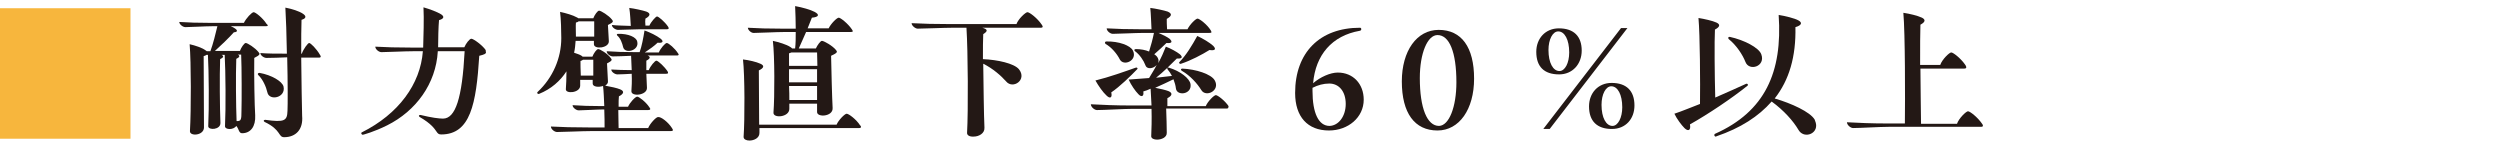 <?xml version="1.0" encoding="utf-8"?>
<!-- Generator: Adobe Illustrator 25.2.1, SVG Export Plug-In . SVG Version: 6.00 Build 0)  -->
<svg version="1.1" id="レイヤー_1" xmlns="http://www.w3.org/2000/svg" xmlns:xlink="http://www.w3.org/1999/xlink" x="0px"
	 y="0px" viewBox="0 0 820 48" style="enable-background:new 0 0 820 48;" xml:space="preserve">
<style type="text/css">
	.st0{fill:#F7B63D;}
	.st1{fill:#231815;}
</style>
<g>
	<g>
		<path class="st0" d="M42.8,2.7v42.8H0V2.7H42.8z"/>
		<path class="st1" d="M83.7,37.8c0.2,3.7-1.5,5.9-4.3,5.9c-1.1,0-1-1.4-1.9-2.4c-0.9,1.4-3.7,1.3-3.7,0.1c0.3-6,0.2-17.9-0.1-23.4
			h-1c0.8,0.4,0.6,0.9-0.5,1.4c-0.2,5.4-0.1,16.3,0.1,20.9c0.1,2.3-4,2.5-4,1.1c0.3-6,0.2-17.9-0.1-23.4h-0.5
			c-0.2,0.2-0.5,0.3-0.9,0.4c0,4.2,0.1,18.5,0.1,23.4c0,2.7-4.7,3-4.6,1.2c0.4-6.9,0.4-22.5-0.1-28.5c1.8,0.4,4.2,1.2,5.2,2
			c0.2,0.1,0.3,0.2,0.4,0.3h1.2c0.9-2.4,1.7-5.7,2.3-8.2h-1.7c-2.2,0-7.1,0.3-8.8,0.3c-0.8,0-2-0.9-2-1.7c2.9,0.2,6.2,0.3,10.1,0.3
			h11.1c0.7-1.5,2.6-3.5,3.2-3.5c0.6,0,3,1.9,4.2,3.8C88,8.3,88,8.6,87.2,8.6H75.7c2.5,1.1,2.5,1.9,1,2c-1.8,2-4.2,4.3-6.2,6.1h8.2
			c0.4-1.1,1.4-2.6,1.9-2.6c0.6,0,3.1,1.6,4.2,3c0.5,0.6,0.6,0.9-1.4,1.9C83.3,24.6,83.5,35,83.7,37.8z M79.1,17.9H78
			c0.8,0.4,0.6,0.9-0.5,1.4c-0.2,5.2-0.1,15.6,0.1,20.4c1.5,0.1,1.6-0.5,1.6-3.2C79.3,33.8,79.3,21.8,79.1,17.9z M87.7,30.3
			c-0.4-1.8-1.5-4.3-3-5.7c-0.3-0.3-0.1-0.7,0.4-0.7c4,0.7,7.5,2.8,7.9,4.5C93.8,32.1,88.3,33.2,87.7,30.3z M105.2,18.5
			c0,0.3-0.2,0.4-0.6,0.4h-5.8c0.1,7.9,0.2,16.7,0.3,19.1c0.4,4.5-2.1,7-5.9,7c-2,0-0.9-2.4-6.4-5c-0.5-0.3-0.3-0.7,0.2-0.7
			c6.4,0.9,7.2,0.3,7.3-3c0.1-1.7,0.1-9.5-0.1-17.5c-1.9,0.1-5.4,0.2-6.8,0.2c-0.8,0-2-0.8-2-1.6c2.4,0.2,5.3,0.2,8.5,0.2h0.2
			c-0.1-6-0.3-11.9-0.5-15.1c2.1,0.4,4.7,1.2,5.9,2.1c1.1,0.8,0.8,1.5-0.6,1.9c-0.1,2.3-0.1,6.4-0.1,11.1H99c0.5-1.5,2-3.5,2.4-3.5
			c0.5,0,2.4,1.9,3.5,3.8C105.1,18.2,105.2,18.4,105.2,18.5z"/>
		<path class="st1" d="M159.4,17.2c0,0.4-0.5,0.7-2.2,1.1c-1,15.8-2.9,25.8-12.5,25.8c-0.8,0-1.1-0.3-1.5-0.9
			c-0.7-1-1.7-2.6-5.5-4.8c-0.2-0.1-0.3-0.3-0.3-0.4c0-0.2,0.2-0.3,0.5-0.3c3.7,0.9,6.1,1.2,7.4,1.2c4.1,0,6.3-6.7,7.1-22.1h-8.8
			c-0.6,10.7-7.2,19.6-16.6,24.3c-4.4,2.2-7.9,3.1-8,3.1c-0.3,0-0.5-0.3-0.5-0.5c0-0.2,0.1-0.3,0.2-0.3c12-6,19.2-15.8,20-26.6h-3.3
			c-2.7,0-8.4,0.3-10.3,0.3c-0.8,0-2-0.9-2-1.8c3.3,0.2,7.2,0.3,11.6,0.3h4.1c0.1-3.5,0.3-9.5,0.1-13.2c2.1,0.6,4.5,1.5,5.8,2.3
			c1.2,0.8,0.8,1.5-0.7,1.9c-0.2,2-0.3,6.5-0.3,8.9h8.6c0.5-1.2,1.7-2.8,2.3-2.8c0.7,0,3.6,2.1,4.7,3.7
			C159.3,16.9,159.4,17.1,159.4,17.2z"/>
		<path class="st1" d="M220.4,42c0.5,0.7,0.4,1-0.4,1h-26.4c-2.7,0-8.7,0.3-10.9,0.3c-0.8,0-2-0.9-2-1.8c3.5,0.2,7.5,0.3,12.2,0.3
			h5.4c0-1.4,0-3.6-0.1-5.9h-0.2c-2,0-6.6,0.3-8.2,0.3c-0.8,0-2-0.9-2-1.7c2.7,0.2,5.9,0.3,9.5,0.3h0.9c-0.1-2.4-0.2-4.9-0.4-6.6
			c-1.5,0.5-3.4,0.3-3.4-0.8v-1.2h-4.1v1.9c0,2.4-4.9,2.8-4.7,1.1c0.1-1.4,0.2-3.5,0.2-5.8c-2,3.1-5,5.8-9,7.4
			c-0.3,0.1-0.6-0.1-0.6-0.4c0-0.1,0.1-0.2,0.2-0.3c4.9-4.6,7.7-11,7.7-17.6c0-2.4-0.1-6.2-0.4-8.6c1.9,0.4,4.3,1.1,5.5,1.8
			c0.2,0.1,0.4,0.2,0.5,0.3h4.9c0.4-1.1,1.4-2.5,1.9-2.5c0.6,0,3.2,1.6,4.2,2.9c0.5,0.6,0.6,0.9-1.3,1.8c0.1,1.7,0.2,4,0.3,5.3
			c0.1,2.3-4.9,2.8-4.9,1v-1.1h-6c-0.1,1.3-0.2,2.6-0.5,3.9c0.9,0.3,1.8,0.6,2.3,0.9c0.2,0.1,0.4,0.3,0.5,0.4h3.2
			c0.4-1.1,1.4-2.5,1.9-2.5c0.6,0,3.1,1.5,4.1,2.9c0.5,0.6,0.6,0.9-1.2,1.8c0.1,1.8,0.2,4.4,0.3,5.8c0.1,0.6-0.3,1.1-0.9,1.5
			c1.7,0.3,4,0.8,4.9,1.2c1.5,0.6,1.2,1.5-0.4,2.3c-0.1,0.7-0.1,2-0.1,3.4h3.1c0.6-1.4,2.4-3.3,3-3.3s2.9,1.8,4,3.5
			c0.5,0.6,0.3,0.9-0.4,0.9h-9.8c0,2.1,0.1,4.3,0.1,5.9h9.7c0.6-1.5,2.6-3.6,3.2-3.6C216.8,38.2,219.2,40.1,220.4,42z M194.9,12V7
			h-5.1c-0.2,0.2-0.5,0.3-0.9,0.4c-0.1,1,0,3.2,0,4.6H194.9z M194.6,24.9v-5.3h-3.4c-0.2,0.2-0.5,0.3-0.8,0.4c0,0.9,0,3,0.1,4.8
			H194.6z M222.6,17.9c0,0.2-0.2,0.3-0.6,0.3h-9.6c1,0.4,1,1-0.4,1.7V23h0.8c0.5-1.3,2-3.1,2.5-3.1c0.5,0,2.5,1.8,3.6,3.4
			c0.4,0.6,0.3,0.9-0.4,0.9H212l0.2,4.6c0.1,2.5-5.2,3-5.1,1.1c0.1-1.2,0.2-3.4,0.1-5.7c-1.7,0.1-3.7,0.2-4.7,0.2
			c-0.8,0-2-0.8-2-1.6c1.9,0.1,4.2,0.2,6.7,0.2l-0.2-4.7c-2.1,0.1-4.8,0.2-6,0.2c-0.8,0-2-0.8-2-1.7c2.6,0.2,5.7,0.3,9.2,0.3h1.6
			c0.7-1.9,1.2-4.6,1.6-7.1c1.8,0.6,4,1.7,5.3,2.7c1.1,0.9,0.7,1.5-1,1.3c-1,1-2.7,2.2-4.2,3.2h4.6c0.5-1.3,2.1-3.1,2.6-3.1
			c0.6,0,2.7,1.8,3.7,3.4C222.5,17.6,222.6,17.8,222.6,17.9z M206.9,8.5c-0.1-1.4-0.2-4.2-0.5-5.9c1.7,0.2,4.4,0.8,5.6,1.2
			c1.6,0.6,1.2,1.5-0.3,2.3c-0.1,0.5-0.1,1.4,0,2.3h1.3c0.5-1.2,2.1-3,2.5-3c0.5,0,2.5,1.7,3.6,3.3c0.4,0.6,0.3,0.9-0.4,0.9h-9
			c-1.7,0-5.6,0.2-7,0.2c-0.8,0-2-0.8-2-1.6C202.6,8.4,204.6,8.4,206.9,8.5z M209,13.6c0.8,3-4,4.2-4.6,1.9c-0.3-1.3-0.9-3-1.9-3.8
			c-0.3-0.3-0.2-0.6,0.2-0.6C206.1,11,208.7,12.2,209,13.6z"/>
		<path class="st1" d="M282.4,41.6c0,0.3-0.2,0.4-0.6,0.4h-32.7v1.6c0,1.7-1.8,2.5-3.3,2.5c-1,0-1.9-0.4-1.9-1.2
			c0.4-5.7,0.4-20.2-0.2-25.4c1.9,0.2,4.4,0.8,5.7,1.4c1.4,0.6,1.2,1.4-0.5,2.2c0,3.3,0.1,12.3,0.1,17.8h25.4
			c0.6-1.5,2.7-3.6,3.3-3.6c0.7,0,3.2,1.9,4.4,3.8C282.3,41.2,282.4,41.4,282.4,41.6z M245.3,9.1c3.1,0.2,6.9,0.3,11.2,0.3h4.5
			c0-2.5-0.1-5-0.2-7.4c2.3,0.4,5.1,1.2,6.4,1.9c1.7,0.9,1.4,1.7-0.9,1.9c-0.4,1-0.9,2.2-1.4,3.5h6.9c0.7-1.5,2.7-3.5,3.3-3.5
			s3,1.9,4.3,3.8c0.5,0.7,0.4,0.9-0.4,0.9h-14.6c-0.8,1.8-1.6,3.6-2.4,5.4h5.6c0.5-1.1,1.5-2.5,2-2.5c0.6,0,3.5,1.6,4.6,3
			c0.5,0.6,0.6,0.9-1.6,1.9c0.1,4.9,0.3,13.5,0.5,17.1c0.2,2.9-5.2,3.2-5.1,1.3V34h-9.1v1.7c0,2.8-5.4,3.2-5.2,1.2
			c0.4-5.2,0.4-18.6-0.2-23.5c1.9,0.4,4.5,1.2,5.7,2c0.3,0.2,0.5,0.3,0.6,0.5h1c0.2-1.7,0.2-3.5,0.2-5.4h-3.9
			c-2.5,0-7.9,0.3-9.8,0.3C246.5,10.9,245.3,9.9,245.3,9.1z M259.6,17.2l-0.8,0.3v4.1h9.3c0-1.6-0.1-3.1-0.1-4.4H259.6z M268,22.7
			h-9.2V27h9.2V22.7z M268,32.8v-4.6h-9.2c0.1,1.6,0.1,3.2,0.1,4.6H268z"/>
		<path class="st1" d="M317.2,43.5c0.4-7.1,0.3-26.5-0.2-34.4h-4.6c-2.9,0-9.2,0.3-11.4,0.3c-0.8,0-2-1-2-1.8
			c3.6,0.2,7.8,0.3,12.7,0.3h21.7c0.6-1.7,3-3.9,3.6-3.9c0.7,0,3.3,2,4.7,4.1c0.2,0.3,0.3,0.5,0.3,0.6c0,0.3-0.2,0.4-0.7,0.4h-19.1
			c1.8,0.5,1.9,1.1,0.3,2.1c-0.1,1.7-0.1,4.7-0.1,8.2c4.8,0.2,10.2,1.4,11.8,3.3c2.8,3.5-2,6.7-4.2,4c-1.7-1.9-4.3-4.2-7.5-5.8
			c0.1,7.5,0.2,16.7,0.4,21c0.1,1.9-1.9,2.9-3.5,2.9C318.1,44.9,317.1,44.4,317.2,43.5z"/>
		<path class="st1" d="M402.9,35.2c0,0.3-0.2,0.4-0.6,0.4h-19.8c0.1,2.8,0.2,6.1,0.2,7.9c0.1,1.6-1.8,2.3-3.2,2.3
			c-1,0-1.9-0.4-1.9-1.1c0.1-2,0.2-5.6,0.1-9h-6c-3,0-9.6,0.4-11.9,0.4c-0.8,0-2-1-2-1.9c3.7,0.2,8.1,0.4,13.2,0.4h6.7
			c-0.1-2.1-0.2-4.1-0.3-5.5c-0.8,0.4-1.7,0.7-2.4,0.9c0.3,1.6-0.6,2-1.6,0.9c-1-1-2.4-3-3.2-4.8c2.2-0.2,4.5-0.3,6.7-0.5
			c0.8-1.4,1.7-2.7,2.5-4.3c-1,1.2-3.2,1.6-3.7,0.1c-0.6-1.6-1.9-3.5-3.4-4.6c-0.4-0.3-0.3-0.7,0.3-0.7c1.6,0,3.1,0.3,4.3,0.8
			c0.6-1.9,1.2-4.1,1.6-6.1h-3.6c-2.5,0-8,0.3-9.9,0.3c-0.8,0-2-0.9-2-1.8c3.2,0.2,6.9,0.3,11.2,0.3h3.5c-0.1-1.8-0.2-5.1-0.4-7
			c1.7,0.2,4.5,0.8,5.7,1.2c1.6,0.7,1.3,1.5-0.3,2.4c0,0.7,0,2.1,0.1,3.4h6.7c0.7-1.5,2.7-3.5,3.3-3.5c0.6,0,3.1,1.9,4.3,3.8
			c0.4,0.7,0.4,0.9-0.4,0.9h-16.7c1.4,0.6,2.8,1.3,3.6,1.9c1.1,1,0.8,1.6-1,1.4c-1,1-2.5,2.4-4,3.7c0.6,0.4,1,0.8,1.2,1.3
			c0.3,0.6,0.2,1.1,0.1,1.6c1-1.8,1.8-3.6,2.5-5.4c1.6,0.6,3.6,1.7,4.6,2.5c1.1,1,0.7,1.5-1,1.4c-1.8,1.8-4.3,4.3-6.8,6.3
			c1.8-0.2,3.6-0.4,5.2-0.6c-0.4-0.8-0.9-1.5-1.4-2.1c-0.3-0.4-0.1-0.8,0.4-0.6c3.7,1.1,6.8,3.5,7.1,5.4c0.5,3.4-4.5,4-4.8,1.4
			c-0.1-0.9-0.4-2-0.8-3c-1.8,0.9-4,1.9-6,2.8c1.6,0.3,3.4,0.7,4.4,1.1c1.4,0.6,1.2,1.5-0.4,2.3v2.6h12.6c0.6-1.5,2.7-3.6,3.3-3.6
			c0.6,0,3.1,1.9,4.3,3.8C402.8,34.8,402.9,35,402.9,35.2z M359.3,26.4c4.5-1.1,9.5-2.9,13.2-4.2c0.4-0.2,0.7,0.2,0.6,0.4
			c-2.3,2.4-5.8,5.8-8.6,7.7c0.4,1.8-0.4,2.2-1.6,1C361.8,30.3,360.3,28.2,359.3,26.4z M362.9,13.6c4-0.1,7.9,1.3,8.7,3
			c1.6,3.2-3,5.3-4.3,2.9c-0.9-1.8-2.7-4-4.7-5.1C362.3,14,362.4,13.6,362.9,13.6z M392.7,11.8c1.8,0.8,4.1,2.2,5.2,3.2
			c1.1,1.1,0.7,1.7-1.2,1.4c-2.4,1.5-6.2,3.5-9.3,4.5c-0.5,0.2-0.8-0.3-0.6-0.5C389,18.2,391,14.9,392.7,11.8z M398.4,26.3
			c2,3.4-2.9,5.8-4.4,3.2c-1.3-2.1-3.6-4.7-6.4-6.3c-0.4-0.3-0.3-0.7,0.2-0.7C392.3,22.7,397.2,24.3,398.4,26.3z"/>
		<path class="st1" d="M447.3,32.7c0,5.8-5.1,10.1-11.4,10.1c-7,0-11.1-4.5-11.1-12.3c0-13.3,8.1-21.4,21.3-21.4
			c0.5,0,0.6,0.9-0.1,1c-9.1,1.6-14.5,7.9-15.3,17.2c2.3-2,5.6-3.5,8.1-3.5C443.8,23.8,447.3,27.5,447.3,32.7z M441.4,34.1
			c0-4.1-2.2-6.7-5.4-6.7c-1.9,0-3.7,0.5-5.5,1.4v1c0,7.3,2,11.5,5.6,11.5C439.1,41.2,441.4,38.1,441.4,34.1z"/>
		<path class="st1" d="M459.8,26.7c0-10,4.9-16.9,12.1-16.9c7.5,0,11.6,5.7,11.6,16c0,10.1-4.9,17-12,17
			C464,42.8,459.8,37.1,459.8,26.7z M477.7,27c0-9.9-2.3-15.5-6.2-15.5c-3.3,0-5.8,6-5.8,14.1c0,9.9,2.4,15.7,6.3,15.7
			C475.3,41.2,477.7,35.1,477.7,27z"/>
		<path class="st1" d="M503.9,17c0-4.4,3-7.7,7.4-7.7c4.9,0,7.5,2.6,7.5,7.3c0,4.4-3,7.8-7.4,7.8C506.4,24.4,503.9,21.8,503.9,17z
			 M508.3,42.3h-2.1l25.5-33.1h2.1L508.3,42.3z M514.7,17.2c0-4.2-1.5-6.9-3.6-6.9c-1.8,0-3.2,2.6-3.2,6.1c0,4.2,1.5,6.9,3.6,6.9
			C513.3,23.3,514.7,20.7,514.7,17.2z M521.2,34.9c0-4.4,3-7.7,7.4-7.7c4.9,0,7.5,2.6,7.5,7.4c0,4.4-2.9,7.7-7.4,7.7
			C523.8,42.3,521.2,39.7,521.2,34.9z M532.1,35.2c0-4.2-1.5-6.9-3.6-6.9c-1.8,0-3.2,2.6-3.2,6.1c0,4.2,1.5,6.9,3.6,6.9
			C530.7,41.3,532.1,38.6,532.1,35.2z"/>
		<path class="st1" d="M554.3,40.8c0.4,2-0.6,2.4-1.8,1.2c-1-1-2.5-3-3.3-4.7c2.7-0.9,5.5-2.1,8.4-3.2c0.1-6.7,0-22.7-0.5-28.2
			c1.9,0.3,4.6,0.9,5.9,1.5c1.3,0.6,1.2,1.4-0.5,2.3c-0.2,3.6-0.1,15.2,0.1,22.3c3.6-1.6,7.1-3.1,10.1-4.5c0.5-0.2,0.8,0.3,0.5,0.6
			C568.1,32.2,560.2,37.5,554.3,40.8z M595.7,41.2c0,3-4.2,4.2-5.8,1.4c-1.7-2.9-4.8-6.4-8.8-9.3c-4.3,4.9-10.2,8.7-18.1,11.4
			c-0.1,0.1-0.2,0.1-0.2,0.1c-0.5,0-0.7-0.6-0.3-0.9c16.4-7.3,22.2-20.2,20.9-39c2,0.3,5.3,1.1,6.5,1.8c1.3,0.7,1.1,1.6-1,2.2
			c0.2,9.6-2,17.3-6.8,23.4c5.5,1.6,11.6,4.4,13.1,6.9C595.5,39.9,595.7,40.6,595.7,41.2z M567.4,12.1c4.6,1,9.5,3.5,10.3,5.7
			c1.5,4-4,5.7-5.2,2.5c-0.9-2.3-2.9-5.4-5.5-7.5C566.7,12.4,566.9,12,567.4,12.1z"/>
		<path class="st1" d="M650.4,41.2c0,0.3-0.2,0.4-0.7,0.4h-30.2c-3,0-9.4,0.4-11.7,0.4c-0.8,0-2-1-2-1.9c3.7,0.2,8,0.4,13.1,0.4h5.9
			c0.1-7.9,0.1-29.7-0.5-36.3c2,0.3,4.6,0.9,6.1,1.6c1.2,0.6,1.2,1.4-0.5,2.3c-0.1,2.3-0.1,7.4-0.1,13.2h6.6c0.6-1.8,3-4.1,3.6-4.1
			c0.7,0,3.3,2.1,4.7,4.2c0.4,0.7,0.3,1.1-0.4,1.1h-14.4c0.1,6.7,0.1,13.9,0.2,18.1h11.8c0.6-1.8,3-4.1,3.6-4.1
			c0.7,0,3.3,2.1,4.7,4.2C650.3,40.8,650.4,41.1,650.4,41.2z"/>
	</g>
</g>
<g>
	<g>
		<path class="st0" d="M-2038.5-982.6v42.8h-42.8v-42.8H-2038.5z"/>
		<path class="st1" d="M-1980.5-943.3c0.5,0.7,0.4,1-0.4,1h-26.4c-2.7,0-8.7,0.3-10.9,0.3c-0.8,0-2-0.9-2-1.8
			c3.5,0.2,7.5,0.3,12.2,0.3h5.4c0-1.4,0-3.6-0.1-5.9h-0.2c-2,0-6.6,0.3-8.2,0.3c-0.8,0-2-0.9-2-1.7c2.7,0.2,5.9,0.3,9.5,0.3h0.9
			c-0.1-2.4-0.2-4.9-0.4-6.6c-1.5,0.5-3.4,0.3-3.4-0.8v-1.2h-4.1v1.9c0,2.4-4.9,2.8-4.7,1.1c0.1-1.4,0.2-3.5,0.2-5.8
			c-2,3.1-5,5.8-9,7.4c-0.3,0.1-0.6-0.1-0.6-0.4c0-0.1,0.1-0.2,0.2-0.3c4.9-4.6,7.7-11,7.7-17.6c0-2.4-0.1-6.2-0.4-8.6
			c1.9,0.4,4.3,1.1,5.5,1.8c0.2,0.1,0.4,0.2,0.5,0.3h4.9c0.4-1.1,1.4-2.5,1.9-2.5c0.6,0,3.2,1.6,4.2,2.9c0.5,0.6,0.6,0.9-1.3,1.8
			c0.1,1.7,0.2,4,0.3,5.3c0.1,2.3-4.9,2.8-4.9,1v-1.1h-6c-0.1,1.3-0.2,2.6-0.5,3.9c0.9,0.3,1.8,0.6,2.3,0.9c0.2,0.1,0.4,0.3,0.5,0.4
			h3.2c0.4-1.1,1.4-2.5,1.9-2.5c0.6,0,3.1,1.5,4.1,2.9c0.5,0.6,0.6,0.9-1.2,1.8c0.1,1.8,0.2,4.4,0.3,5.8c0.1,0.6-0.3,1.1-0.9,1.5
			c1.7,0.3,4,0.8,4.9,1.2c1.5,0.6,1.2,1.5-0.4,2.3c-0.1,0.7-0.1,2-0.1,3.4h3.1c0.6-1.4,2.4-3.3,3-3.3c0.6,0,2.9,1.8,4,3.5
			c0.5,0.6,0.3,0.9-0.4,0.9h-9.8c0,2.1,0.1,4.3,0.1,5.9h9.7c0.6-1.5,2.6-3.6,3.2-3.6C-1984.1-947.1-1981.7-945.2-1980.5-943.3z
			 M-2006-973.3v-5h-5.1c-0.2,0.2-0.5,0.3-0.9,0.4c-0.1,1,0,3.2,0,4.6H-2006z M-2006.3-960.4v-5.3h-3.4c-0.2,0.2-0.5,0.3-0.8,0.4
			c0,0.9,0,3,0.1,4.8H-2006.3z M-1978.3-967.4c0,0.2-0.2,0.3-0.6,0.3h-9.6c1,0.4,1,1-0.4,1.7v3.1h0.8c0.5-1.3,2-3.1,2.5-3.1
			c0.5,0,2.5,1.8,3.6,3.4c0.4,0.6,0.3,0.9-0.4,0.9h-6.5l0.2,4.6c0.1,2.5-5.2,3-5.1,1.1c0.1-1.2,0.2-3.4,0.1-5.7
			c-1.7,0.1-3.7,0.2-4.7,0.2c-0.8,0-2-0.8-2-1.6c1.9,0.1,4.2,0.2,6.7,0.2l-0.2-4.7c-2.1,0.1-4.8,0.2-6,0.2c-0.8,0-2-0.8-2-1.7
			c2.6,0.2,5.7,0.3,9.2,0.3h1.6c0.7-1.9,1.2-4.6,1.6-7.1c1.8,0.6,4,1.7,5.3,2.7c1.1,0.9,0.7,1.5-1,1.3c-1,1-2.7,2.2-4.2,3.2h4.6
			c0.5-1.3,2.1-3.1,2.6-3.1c0.6,0,2.7,1.8,3.7,3.4C-1978.4-967.7-1978.3-967.5-1978.3-967.4z M-1994-976.8c-0.1-1.4-0.2-4.2-0.5-5.9
			c1.7,0.2,4.4,0.8,5.6,1.2c1.6,0.6,1.2,1.5-0.3,2.3c-0.1,0.5-0.1,1.4,0,2.3h1.3c0.5-1.2,2.1-3,2.5-3c0.5,0,2.5,1.7,3.6,3.3
			c0.4,0.6,0.3,0.9-0.4,0.9h-9c-1.7,0-5.6,0.2-7,0.2c-0.8,0-2-0.8-2-1.6C-1998.3-976.9-1996.2-976.9-1994-976.8z M-1991.9-971.7
			c0.8,3-4,4.2-4.6,1.9c-0.3-1.3-0.9-3-1.9-3.8c-0.3-0.3-0.2-0.6,0.2-0.6C-1994.8-974.3-1992.2-973.1-1991.9-971.7z"/>
		<path class="st1" d="M-1922.4-966.1c0,0.3-0.2,0.4-0.6,0.4h-30.9c-3.1,0-9.7,0.4-12,0.4c-0.8,0-2-1-2-1.9
			c3.7,0.2,8.2,0.4,13.3,0.4h24.1c0.6-1.6,2.8-3.7,3.4-3.7c0.6,0,3.2,1.9,4.4,3.8C-1922.4-966.5-1922.4-966.3-1922.4-966.1z
			 M-1926.5-942.5c0.5,0.6,0.4,0.9-0.4,0.9h-24.8c-2.7,0-8.4,0.3-10.5,0.3c-0.8,0-2-0.9-2-1.8c3.3,0.2,7.2,0.3,11.9,0.3h4.8v-4.3
			h-1.4c-2.2,0-7.2,0.3-8.9,0.3c-0.8,0-2-0.9-2-1.7c2.9,0.2,6.3,0.3,10.3,0.3h2c-0.1-1.2-0.1-2.5-0.1-3.9h-4
			c-0.3,1.2-1.9,1.9-3.2,1.9c-1.1,0-1.9-0.4-1.9-1.1c0.3-3,0.3-10.5-0.2-13.8c1.8,0.3,4.4,1.1,5.6,2c0.3,0.2,0.5,0.3,0.6,0.5h11.5
			c0.4-1,1.5-2.4,2-2.4c0.6,0,3.4,1.5,4.5,2.8c0.5,0.6,0.6,0.9-1.5,1.9c0.1,2.4,0.2,5.8,0.3,7.5c0.1,0.6-0.3,1.1-0.7,1.5
			c0.8,0.3,2.8,1.9,3.8,3.5c0.5,0.6,0.3,0.9-0.4,0.9h-11.7c0,1.6,0,3.1,0.1,4.3h8.6c0.6-1.4,2.7-3.3,3.3-3.3
			C-1930.1-946.1-1927.6-944.3-1926.5-942.5z M-1956-982.4c1.8,0.3,4.3,1.1,5.5,2c0.3,0.2,0.5,0.3,0.6,0.4h10.3
			c0.4-1.1,1.5-2.5,2-2.5c0.6,0,3.4,1.6,4.5,3c0.5,0.6,0.6,0.9-1.6,1.9c0.1,2.3,0.2,5.6,0.3,7.3c0.1,1.5-1.7,2.3-3.2,2.3
			c-1,0-1.9-0.4-1.9-1.1v-0.6h-11.2c-0.3,1.2-1.9,1.9-3.2,1.9c-1.1,0-2-0.4-1.9-1.1C-1955.5-971.9-1955.5-979.2-1956-982.4z
			 M-1951.4-958h3.9l-0.2-3.5h-3c-0.2,0.1-0.5,0.2-0.8,0.3C-1951.5-960.6-1951.5-959.4-1951.4-958z M-1947.5-953.4
			c0-1.2,0-2.3-0.1-3.4h-3.9c0,1.2,0.1,2.4,0.1,3.4H-1947.5z M-1939.5-975.5v-3.3h-10.4c-0.2,0.2-0.5,0.3-0.9,0.4c0,0.6,0,1.7,0.1,3
			H-1939.5z M-1939.5-970.9v-3.3h-11.2c0,1.2,0.1,2.4,0.1,3.3H-1939.5z M-1938.8-958v-3.5h-3.4c1,0.4,0.8,0.9-0.4,1.7
			c0,0.5-0.1,1.1-0.1,1.8H-1938.8z M-1942.7-956.8v3.4h3.9v-3.4H-1942.7z M-1938.8-952.2h-3.9v3.9h5c0.4-0.8,1.2-1.9,2-2.5
			c-1.4,0.4-3.1,0.1-3.1-1V-952.2z"/>
		<path class="st1" d="M-1892.3-956.2c-3.2,8.4-10.5,13.7-20.1,16.3c-0.3,0.1-0.4,0.1-0.4,0.1c-0.3,0-0.5-0.2-0.5-0.5
			c0-0.1,0-0.2,0.1-0.3c8.7-3.8,13.9-10.8,16.6-19.8c1.8,0.6,4.6,1.8,5.6,2.4C-1889.8-957-1890.1-956.2-1892.3-956.2z M-1910-974.8
			c3.4,0.2,7.5,0.3,12.2,0.3h5.1c-0.1-2-0.2-6-0.4-8.1c1.7,0.2,4.5,0.8,5.7,1.2c1.6,0.6,1.2,1.5-0.3,2.4c-0.1,0.8,0,2.9,0.1,4.5h9.6
			c0.6-1.7,2.8-3.8,3.4-3.8c0.6,0,3.2,2,4.4,4c0.5,0.8,0.4,1-0.4,1h-18.7c1.9,1,1.9,1.8,0.4,1.9c-1.6,1.8-3.6,3.8-5.7,5.5
			c4-0.2,7.7-0.4,11.3-0.6c-0.8-1.2-1.8-2.4-3-3.5c-0.3-0.3-0.1-0.8,0.4-0.7c4.7,1.6,9.8,4.9,10.5,7.3c1.3,4.2-4.3,5.4-5.3,2.2
			c-0.4-1.3-1-2.7-1.9-4.2c-5.6,1.7-12.6,3.3-18.4,4.2c0.1,1.9-0.8,2.2-1.9,1c-1.1-1.2-2.4-3.4-3.3-5.5c3.1-0.1,6.2-0.1,9.2-0.2
			c1.1-2.4,2.3-5.2,3.1-7.5h-3.4c-2.8,0-8.8,0.3-10.9,0.3C-1908.8-973-1910-974-1910-974.8z M-1867.2-944.6c0,1.7-1,2.8-3.3,3.3
			c-2.7,0.6-9.6,0.9-13.6,0.5c-4.2-0.3-5.7-1.6-5.7-5.3c0.1-5.6,0-11.2-0.4-15.1c2,0.3,4.5,1.1,5.8,1.8c1.4,0.8,1,1.6-0.4,2
			c-0.1,2.4-0.1,9.2-0.1,10.9c0,1,0.4,1.5,1.4,1.5c3.8,0.1,7.5-0.1,9.3-0.6c1.2-0.3,2.3-1.4,2.9-2.4c0.7-1.6,1.8-4.5,2.5-6.6
			c0.2-0.5,0.9-0.3,0.8,0.2c-1.2,6.3-1,6.8-0.5,7.5C-1867.9-946.2-1867.2-945.6-1867.2-944.6z"/>
		<path class="st1" d="M-1809.6-948.6c0,0.2-0.1,0.3-0.2,0.4c-5.4,3.5-5.8,6.8-8.7,7.1c-10,0.9-22.4-2.9-27.4-10
			c-3.2,4.2-7.6,7.8-12.9,10.3c-0.1,0.1-0.2,0.1-0.3,0.1c-0.3,0-0.6-0.3-0.6-0.5c0-0.2,0.1-0.2,0.1-0.3c6.8-5.1,11.1-12.4,13.5-20.9
			c1.7,0.6,4.4,2,5.3,2.7c1.2,1,0.9,1.8-1.2,1.7c-0.8,2-1.9,4-3.1,5.8c1.9,1.8,4.5,3.1,7.6,4.1c0.1-5-0.1-13.9-0.3-18.5h-3.3v0.9
			c0,2.8-5.6,3.1-5.4,1.2c0.3-3.5,0.3-12.8-0.2-16.6c1.9,0.3,4.5,1.1,5.7,2c0.3,0.2,0.5,0.4,0.7,0.5h11.2c0.4-1.2,1.5-2.7,2-2.7
			c0.7,0,3.5,1.7,4.7,3.1c0.5,0.6,0.6,0.9-1.3,1.8c0.1,3.4,0.3,8.4,0.4,10.8c0.1,2.7-5.5,3.1-5.4,1.2v-2.2h-3.5
			c0.9,0.4,0.8,1-0.5,1.8c-0.1,1.4-0.1,4.2-0.1,7.3h4.9c0.6-1.5,2.5-3.6,3.1-3.6c0.6,0,3,2,4.2,3.8c0.5,0.7,0.4,1-0.4,1h-11.8
			c0,3.3,0.1,6.9,0.1,9.3c5,0.7,10.4,0.7,14.8,0c1.9-0.3,5.4-1.1,7.5-2C-1809.8-949-1809.6-948.8-1809.6-948.6z M-1841.2-967.8h12.6
			c0-2.9,0-6.7-0.1-9.5h-11.8c-0.3,0.2-0.5,0.3-0.8,0.4C-1841.3-975.3-1841.3-970.9-1841.2-967.8z"/>
		<path class="st1" d="M-1757-950.1c0,0.3-0.2,0.4-0.6,0.4h-19.8c0.1,2.8,0.2,6.1,0.2,7.9c0.1,1.6-1.8,2.3-3.2,2.3
			c-1,0-1.9-0.4-1.9-1.1c0.1-2,0.2-5.6,0.1-9h-6c-3,0-9.6,0.4-11.9,0.4c-0.8,0-2-1-2-1.9c3.7,0.2,8.1,0.4,13.2,0.4h6.7
			c-0.1-2.1-0.2-4.1-0.3-5.5c-0.8,0.4-1.7,0.7-2.4,0.9c0.3,1.6-0.6,2-1.6,0.9c-1-1-2.4-3-3.2-4.8c2.2-0.2,4.5-0.3,6.7-0.5
			c0.8-1.4,1.7-2.7,2.5-4.3c-1,1.2-3.2,1.6-3.7,0.1c-0.6-1.6-1.9-3.5-3.4-4.6c-0.4-0.3-0.3-0.7,0.3-0.7c1.6,0,3.1,0.3,4.3,0.8
			c0.6-1.9,1.2-4.1,1.6-6.1h-3.6c-2.5,0-8,0.3-9.9,0.3c-0.8,0-2-0.9-2-1.8c3.2,0.2,6.9,0.3,11.2,0.3h3.5c-0.1-1.8-0.2-5.1-0.4-7
			c1.7,0.2,4.5,0.8,5.7,1.2c1.6,0.7,1.3,1.5-0.3,2.4c0,0.7,0,2.1,0.1,3.4h6.7c0.7-1.5,2.7-3.5,3.3-3.5c0.6,0,3.1,1.9,4.3,3.8
			c0.4,0.7,0.4,0.9-0.4,0.9h-16.7c1.4,0.6,2.8,1.3,3.6,1.9c1.1,1,0.8,1.6-1,1.4c-1,1-2.5,2.4-4,3.7c0.6,0.4,1,0.8,1.2,1.3
			c0.3,0.6,0.2,1.1,0.1,1.6c1-1.8,1.8-3.6,2.5-5.4c1.6,0.6,3.6,1.7,4.6,2.5c1.1,1,0.7,1.5-1,1.4c-1.8,1.8-4.3,4.3-6.8,6.3
			c1.8-0.2,3.6-0.4,5.2-0.6c-0.4-0.8-0.9-1.5-1.4-2.1c-0.3-0.4-0.1-0.8,0.4-0.6c3.7,1.1,6.8,3.5,7.1,5.4c0.5,3.4-4.5,4-4.8,1.4
			c-0.1-0.9-0.4-2-0.8-3c-1.8,0.9-4,1.9-6,2.8c1.6,0.3,3.4,0.7,4.4,1.1c1.4,0.6,1.2,1.5-0.4,2.3v2.6h12.6c0.6-1.5,2.7-3.6,3.3-3.6
			c0.6,0,3.1,1.9,4.3,3.8C-1757-950.5-1757-950.2-1757-950.1z M-1800.5-958.9c4.5-1.1,9.5-2.9,13.2-4.2c0.4-0.2,0.7,0.2,0.6,0.4
			c-2.3,2.4-5.8,5.8-8.6,7.7c0.4,1.8-0.4,2.2-1.6,1C-1798-955-1799.6-957.1-1800.5-958.9z M-1796.9-971.7c4-0.1,7.9,1.3,8.7,3
			c1.6,3.2-3,5.3-4.3,2.9c-0.9-1.8-2.7-4-4.7-5.1C-1797.5-971.3-1797.4-971.7-1796.9-971.7z M-1767.1-973.5c1.8,0.8,4.1,2.2,5.2,3.2
			c1.1,1.1,0.7,1.7-1.2,1.4c-2.4,1.5-6.2,3.5-9.3,4.5c-0.5,0.2-0.8-0.3-0.6-0.5C-1770.8-967.1-1768.8-970.4-1767.1-973.5z
			 M-1761.4-959c2,3.4-2.9,5.8-4.4,3.2c-1.3-2.1-3.6-4.7-6.4-6.3c-0.4-0.3-0.3-0.7,0.2-0.7C-1767.5-962.6-1762.6-961-1761.4-959z"/>
		<path class="st1" d="M-1725.9-937.1c0,0.3-0.1,0.4-0.3,0.4c-0.1,0-0.1,0-0.3-0.1c-5.4-1.6-11.4-11.8-11.4-23.9
			c0-12.1,6-22.3,11.4-23.9c0.2-0.1,0.2-0.1,0.3-0.1c0.2,0,0.3,0.1,0.3,0.3c-4.2,3.3-7.1,12.3-7.1,23.6
			C-1732.9-949.4-1730.1-940.4-1725.9-937.1z"/>
		<path class="st1" d="M-1699.2-954.4c-4.2,2.5-10.1,5.5-14.9,7.2c0.3,1.9-0.6,2.2-1.8,1c-1-1.1-2.5-3.2-3.4-5.2
			c2.9-0.4,5.9-0.9,8.8-1.4c0-2.9,0-8-0.1-13.1c-1.8,0.1-4.1,0.2-5.1,0.2c-0.8,0-2-0.8-2-1.6c2,0.2,4.4,0.2,7.1,0.2
			c-0.1-5.1-0.2-10-0.5-12.6c1.9,0.3,4.5,0.9,5.9,1.5c1.3,0.6,1.1,1.4-0.5,2.3c-0.1,1.7-0.1,5-0.1,8.8h0.2c0.5-1.5,1.9-3.5,2.3-3.5
			c0.5,0,2.3,1.9,3.4,3.7c0.4,0.6,0.3,0.9-0.4,0.9h-5.6c0,4.3,0.1,8.9,0.1,12.2c2.1-0.4,4.1-0.8,5.9-1.2
			C-1699.1-955.1-1698.9-954.5-1699.2-954.4z M-1672.7-945.4c0,1.9-1,3-3.4,3.5c-2.2,0.6-6.9,0.8-11.1,0.8c-1.8,0-3.5-0.1-4.9-0.2
			c-4.9-0.4-6.6-2-6.5-6.8c0-4.5,0.1-9.2,0-13.5c-1.5,0.5-2.8,1-3.5,1.2c-0.7,0.3-2.1-0.3-2.4-1c1.8-0.5,3.7-1,5.9-1.7
			c-0.1-5.1-0.2-9.8-0.5-13.4c2.1,0.4,4.6,1.2,5.8,2c1.3,0.9,0.9,1.6-0.5,2c-0.1,1.8-0.1,4.7-0.1,7.9l3.1-1
			c-0.1-6.6-0.2-13.3-0.5-16.6c1.9,0.3,4.4,0.8,5.8,1.5c1.2,0.6,1.1,1.4-0.6,2.2c-0.1,2.3-0.1,6.7-0.1,11.3l3-1
			c0.2-1.4,0.9-3.1,1.4-3.3c0.6-0.2,4,1.2,5.3,2.5c0.7,0.6,0.8,1-1.6,2.1c0,3,0.1,8.2,0.2,9.8c0.2,3.1-1.7,5.3-4.7,5.3
			c-1.4,0-1-1.8-3.3-3.2c0,1.4,0.1,2.6,0.1,3.6c0.2,3.1-5.3,3.4-5.2,1.4c0.2-3.2,0.2-8.7,0.2-14.4l-3.1,1c0,6,0.1,12.6,0.1,14.9
			c0.1,1.9,0.6,2.8,2.4,2.8c4,0.2,8.9-0.1,11.2-0.7c1.5-0.4,2.4-1.7,3.1-3c0.8-1.9,2.2-6,3-8.8c0.2-0.5,1-0.3,0.9,0.2
			c-1.7,8.6-1.2,9.1-0.7,10C-1673.4-947-1672.7-946.4-1672.7-945.4z M-1686.2-965.6l0.2,9.8c2.9,0.3,3.3-0.1,3.3-2.7
			c0-1.4,0-6-0.1-8.2L-1686.2-965.6z"/>
		<path class="st1" d="M-1652.9-939.1c-1-1.1-2.5-3.2-3.4-5.2c2.5-0.2,5-0.4,7.5-0.6c0-1.6-0.1-4.3-0.2-6.3c-0.8,0.1-1.6,0.1-2,0.1
			c-0.2,0-0.3,0-0.4-0.1c-2.1,4.2-6.3,8.1-12.5,10.3c-0.3,0.1-0.6-0.1-0.6-0.4c0-0.2,0.1-0.3,0.2-0.4c6-4.6,9.6-10.8,9.5-16.6
			c0-1.3-0.1-3.4-0.4-5.1c1.9,0.3,4.4,1.1,5.6,1.8c0.3,0.2,0.5,0.3,0.7,0.5h14.5c0.6-1.2,2.4-3,3-3c0.6,0,2.9,1.8,4.1,3.3
			c0.5,0.6,0.3,0.9-0.4,0.9h-21.5l-0.7,0.3c-0.1,0.4,0,1.4,0,1.8v0.9c2.2,0.2,4.9,0.2,8,0.2h3.6c0.5-1.2,2.2-3,2.7-3
			c0.6,0,2.8,1.7,3.8,3.3c0.4,0.6,0.3,0.9-0.4,0.9h-9.1c-1.7,0-5.5,0.2-6.9,0.2c-0.6,0-1.4-0.4-1.8-1c-0.1,1.2-0.4,2.3-0.8,3.5
			c2.3,0.1,4.8,0.2,7.6,0.2h9.9c0.6-1.4,2.5-3.3,3.1-3.3c0.6,0,3,1.9,4.1,3.6c0.5,0.6,0.3,0.9-0.4,0.9h-2.6c1.6,0.7,3.4,1.6,4.4,2.5
			c1.1,1.1,0.6,1.6-1.3,1.2c-1.5,0.5-3.5,0.9-5.4,1.2c4.1,1.4,8.4,2,12.5,1.7c0.3,0,0.4,0.2,0.4,0.4c0,0.2-0.1,0.3-0.3,0.4
			c-4.7,2.4-4.1,4.5-6.2,4.4c-4.8-0.2-11.6-5-17.1-11.7h-1.7c1,0.5,0.9,0.9-0.3,1.7c-0.1,0.9-0.1,2.8-0.1,4.4
			c2.2-0.2,4.2-0.5,6.1-0.8c0.4-0.1,0.6,0.3,0.4,0.6c-3.8,2-9.2,4.3-13.6,5.6c0.2,1.1-0.1,1.6-0.6,1.6
			C-1652.1-938.4-1652.5-938.7-1652.9-939.1z M-1643.5-973.4h-13.3c0.4,2.7,0.4,4.7-0.8,6.1c-2.4,3.5-7.7-1.1-4.3-3.6
			c1.8-1.5,3.1-3.1,3.6-5.7c0.2-0.6,0.7-0.6,0.8,0c0.2,0.7,0.3,1.4,0.4,2h13.5l-0.2-3.8h-0.4c-2.1,0-6.7,0.3-8.3,0.3
			c-0.8,0-2-0.9-2-1.7c2.7,0.2,5.9,0.3,9.6,0.3h9.3c0.6-1.4,2.4-3.2,3-3.2c0.6,0,2.9,1.8,4,3.5c0.4,0.6,0.3,0.9-0.4,0.9h-9.8
			c1.6,0.5,1.6,1.1,0.1,1.8v2h12.5c0.7-1.1,2-2.5,2.5-2.5c0.7,0,3.7,2.4,4.6,4c0.5,0.9,0.3,1.3-2.6,1.5c-1.5,1.4-3.4,2.9-4.7,4.1
			c-0.3,0.3-0.8,0-0.6-0.5c0.6-1.5,1-3.6,1.3-5.4h-13c0.1,3,0.2,6.9,0.2,8.8c0.1,2.7-5.2,3-5.1,1.2
			C-1643.4-965.5-1643.4-969.7-1643.5-973.4z M-1656.5-966.7c2,0.2,4.4,0.2,7.1,0.2c0.5-0.9,1.8-2.3,2.2-2.3s2.2,1.4,3.2,2.7
			c0.4,0.6,0.3,0.8-0.4,0.8h-4.3c-1.4,0-4.6,0.2-5.9,0.2C-1655.3-965.1-1656.5-965.9-1656.5-966.7z M-1655.9-970.7
			c1.9,0.2,4.2,0.2,6.7,0.2c0.4-0.9,1.6-2.3,2-2.3c0.4,0,2.1,1.4,3.1,2.7c0.4,0.6,0.3,0.8-0.4,0.8h-3.6c-1.4,0-4.6,0.2-5.8,0.2
			C-1654.7-969.1-1655.9-969.8-1655.9-970.7z M-1629.8-951.5h-10.8c2.2,1.7,4.7,3.1,7.3,4.2C-1632-948.4-1630.8-950.1-1629.8-951.5z
			 M-1638.4-970.7c1.7,0.2,3.7,0.2,5.9,0.2c0.5-0.9,1.8-2.3,2.1-2.3c0.4,0,2.2,1.4,3.1,2.7c0.4,0.6,0.3,0.8-0.4,0.8h-3.2
			c-1.4,0-4.5,0.2-5.6,0.2C-1637.2-969.1-1638.4-969.8-1638.4-970.7z M-1638.2-966.7c1.9,0.2,4.1,0.2,6.6,0.2
			c0.5-0.9,1.8-2.3,2.2-2.3c0.5,0,2.3,1.4,3.3,2.7c0.4,0.6,0.3,0.8-0.4,0.8h-3.9c-1.4,0-4.6,0.2-5.8,0.2
			C-1637-965.1-1638.2-965.9-1638.2-966.7z"/>
		<path class="st1" d="M-1569.9-968.1c0,0.4-0.5,0.7-2.2,1.1c-1,15.8-2.9,25.8-12.5,25.8c-0.8,0-1.1-0.3-1.5-0.9
			c-0.7-1-1.7-2.6-5.5-4.8c-0.2-0.1-0.3-0.3-0.3-0.4c0-0.2,0.2-0.3,0.5-0.3c3.7,0.9,6.1,1.2,7.4,1.2c4.1,0,6.3-6.7,7.1-22.1h-8.8
			c-0.6,10.7-7.2,19.6-16.6,24.3c-4.4,2.2-7.9,3.1-8,3.1c-0.3,0-0.5-0.3-0.5-0.5c0-0.2,0.1-0.3,0.2-0.3c12-6,19.2-15.8,20-26.6h-3.3
			c-2.7,0-8.4,0.3-10.3,0.3c-0.8,0-2-0.9-2-1.8c3.3,0.2,7.2,0.3,11.6,0.3h4.1c0.1-3.5,0.3-9.5,0.1-13.2c2.1,0.6,4.5,1.5,5.8,2.3
			c1.2,0.8,0.8,1.5-0.7,1.9c-0.2,2-0.3,6.5-0.3,8.9h8.6c0.5-1.2,1.7-2.8,2.3-2.8c0.7,0,3.6,2.1,4.7,3.7
			C-1570-968.4-1569.9-968.2-1569.9-968.1z"/>
		<path class="st1" d="M-1547.2-960.7c0,12.1-6,22.4-11.4,23.9c-0.2,0.1-0.2,0.1-0.3,0.1c-0.2,0-0.3-0.1-0.3-0.4
			c4.2-3.2,7.1-12.3,7.1-23.6c0-11.3-2.9-20.3-7.1-23.6c0-0.2,0.1-0.3,0.3-0.3c0.1,0,0.1,0,0.3,0.1
			C-1553.2-983.1-1547.2-972.9-1547.2-960.7z"/>
		<path class="st1" d="M-1492-943.3c0,0.2-0.1,0.3-0.2,0.3c-5.6-0.3-10.5-0.3-16.1,0c-0.2,0-0.2-0.2-0.2-0.4c0-0.1,0-0.2,0.1-0.2
			c4.9-0.6,5.4-1,5.4-7.7v-14.6c0-6.2-0.1-6.3-5.3-5c-0.2,0.1-0.3-0.2-0.3-0.4c0-0.1,0-0.1,0.1-0.2c3.2-1.4,8.2-3.4,10.6-4
			c0.2-0.1,0.3-0.1,0.4-0.1c0.4,0,0.5,0.2,0.4,0.7c-0.2,2.2-0.4,6.7-0.4,11.2v12.2c0,6.7,0.5,7.1,5.4,7.7
			C-1492-943.5-1492-943.4-1492-943.3z"/>
		<path class="st1" d="M-1480.6-946.2c0-2,1.6-3.5,3.6-3.5c2,0,3.6,1.6,3.6,3.5c0,2.1-1.6,3.6-3.6,3.6
			C-1479.1-942.7-1480.6-944.2-1480.6-946.2z"/>
		<path class="st1" d="M-1453.9-964c11.6,1.9,16.6,5.6,16.6,12.2c0,5.6-5,9.3-12.2,9.3c-3.7,0-7-1.1-8.4-3c-0.6-0.8-0.9-1.8-0.9-2.7
			c0-1.6,0.9-2.9,2.5-2.9c4.1,0,2.7,7,7.1,7c3.5,0,5.9-2.4,5.9-6.3c0-5-4.5-8-13.6-9c0.7-2.7,1.8-12.5,1.6-15.7
			c15,0,15.2-0.1,16.7-2.5c0.1-0.1,0.1-0.1,0.2-0.1c0.2,0,0.3,0.2,0.3,0.4c-0.6,1.9-1,4.6-1.4,6.6c-4.5-0.1-10.1-0.1-14,0
			L-1453.9-964z"/>
		<path class="st1" d="M-1403.7-943c0.1,1.7-1.8,2.5-3.3,2.5c-1.1,0-2-0.4-1.9-1.2c0.3-5,0.2-16.4-0.1-23.8
			c-2.6,2.8-5.6,5.3-8.8,7.4c-0.4,0.2-0.8-0.1-0.8-0.4c0-0.1,0-0.2,0.3-0.5c6.4-6.8,11-14.7,13.9-23.8c1.8,0.7,4.5,1.9,5.5,2.7
			c1.3,1,0.9,1.8-1.2,1.8c-1.4,3.1-3.3,6.1-5.6,9c0.9,0.3,1.7,0.7,2.3,1c1.2,0.8,1,1.5-0.5,2C-1404.1-961.7-1403.9-948.2-1403.7-943
			z M-1370-961.7c0,0.3-0.2,0.4-0.6,0.4h-21.4c-2.4,0-7.8,0.3-9.7,0.3c-0.8,0-2-0.9-2-1.8c3.1,0.2,6.8,0.3,11.1,0.3h5.1
			c1.1-2.8,2.1-6.7,3-10.1c2,0.7,4.6,1.9,5.7,2.8c1.4,1.1,1,1.8-1.1,1.7c-1.5,1.6-4,3.9-6,5.7h8.6c0.6-1.5,2.5-3.6,3.1-3.6
			c0.6,0,3,1.9,4.1,3.7C-1370.1-962.1-1370-961.8-1370-961.7z M-1390.6-974.5c0-2-0.2-6.2-0.4-8.4c1.7,0.2,4.5,0.8,5.7,1.2
			c1.6,0.7,1.2,1.5-0.3,2.4c-0.1,0.9,0,3.1,0.1,4.8h2.7c0.6-1.5,2.5-3.5,3.1-3.5c0.6,0,3,2,4.1,3.7c0.5,0.6,0.3,0.9-0.4,0.9h-13.9
			c-2,0-6.3,0.3-8,0.3c-0.8,0-2-0.9-2-1.7C-1397.3-974.6-1394.2-974.5-1390.6-974.5z M-1377-955.7c0.5,0.6,0.6,0.9-1.6,1.9
			c0.1,3.2,0.3,8.3,0.4,10.7c0.2,2.7-5.3,3.1-5.2,1.2v-3.3h-8.4v2.1c0,2.7-5.5,3.1-5.3,1.2c0.3-3.6,0.3-12.9-0.2-16.6
			c1.9,0.3,4.4,1.2,5.6,2c0.3,0.2,0.4,0.3,0.6,0.4h7.2c0.4-1.2,1.5-2.8,2.1-2.8C-1381.1-958.8-1378.2-957.2-1377-955.7z
			 M-1388.7-967.2c0.7,3.8-4.9,4.7-5.4,1.8c-0.3-1.7-1.3-4.2-2.7-5.6c-0.3-0.3-0.1-0.7,0.4-0.7
			C-1392.5-970.9-1389.1-968.9-1388.7-967.2z M-1383.4-946.4c0-2.8,0-6-0.1-8.5h-7.5c-0.2,0.2-0.5,0.3-0.9,0.4
			c0,1.5,0.1,5.1,0.1,8.1H-1383.4z"/>
		<path class="st1" d="M-1356.9-944.5c0.4,2-0.6,2.4-1.8,1.2c-1-1-2.5-3-3.3-4.7c2.7-0.9,5.5-2.1,8.4-3.2c0.1-6.7,0-22.7-0.5-28.2
			c1.9,0.3,4.6,0.9,5.9,1.5c1.3,0.6,1.2,1.4-0.5,2.3c-0.2,3.6-0.1,15.2,0.1,22.3c3.6-1.6,7.1-3.1,10.1-4.5c0.5-0.2,0.8,0.3,0.5,0.6
			C-1343.1-953.1-1351-947.8-1356.9-944.5z M-1315.5-944.1c0,3-4.2,4.2-5.8,1.4c-1.7-2.9-4.8-6.4-8.8-9.3
			c-4.3,4.9-10.2,8.7-18.1,11.4c-0.1,0.1-0.2,0.1-0.2,0.1c-0.5,0-0.7-0.6-0.3-0.9c16.4-7.3,22.2-20.2,20.9-39c2,0.3,5.3,1.1,6.5,1.8
			c1.3,0.7,1.1,1.6-1,2.2c0.2,9.6-2,17.3-6.8,23.4c5.5,1.6,11.6,4.4,13.1,6.9C-1315.7-945.4-1315.5-944.7-1315.5-944.1z
			 M-1343.8-973.2c4.6,1,9.5,3.5,10.3,5.7c1.5,4-4,5.7-5.2,2.5c-0.9-2.3-2.9-5.4-5.5-7.5C-1344.5-972.9-1344.2-973.3-1343.8-973.2z"
			/>
		<path class="st1" d="M-1261.3-944.1c0,0.3-0.2,0.4-0.7,0.4h-30.2c-3,0-9.4,0.4-11.7,0.4c-0.8,0-2-1-2-1.9c3.7,0.2,8,0.4,13.1,0.4
			h5.9c0.1-7.9,0.1-29.7-0.5-36.3c2,0.3,4.6,0.9,6.1,1.6c1.2,0.6,1.2,1.4-0.5,2.3c-0.1,2.3-0.1,7.4-0.1,13.2h6.6
			c0.6-1.8,3-4.1,3.6-4.1c0.7,0,3.3,2.1,4.7,4.2c0.4,0.7,0.3,1.1-0.4,1.1h-14.4c0.1,6.7,0.1,13.9,0.2,18.1h11.8
			c0.6-1.8,3-4.1,3.6-4.1c0.7,0,3.3,2.1,4.7,4.2C-1261.4-944.5-1261.3-944.2-1261.3-944.1z"/>
	</g>
</g>
</svg>
